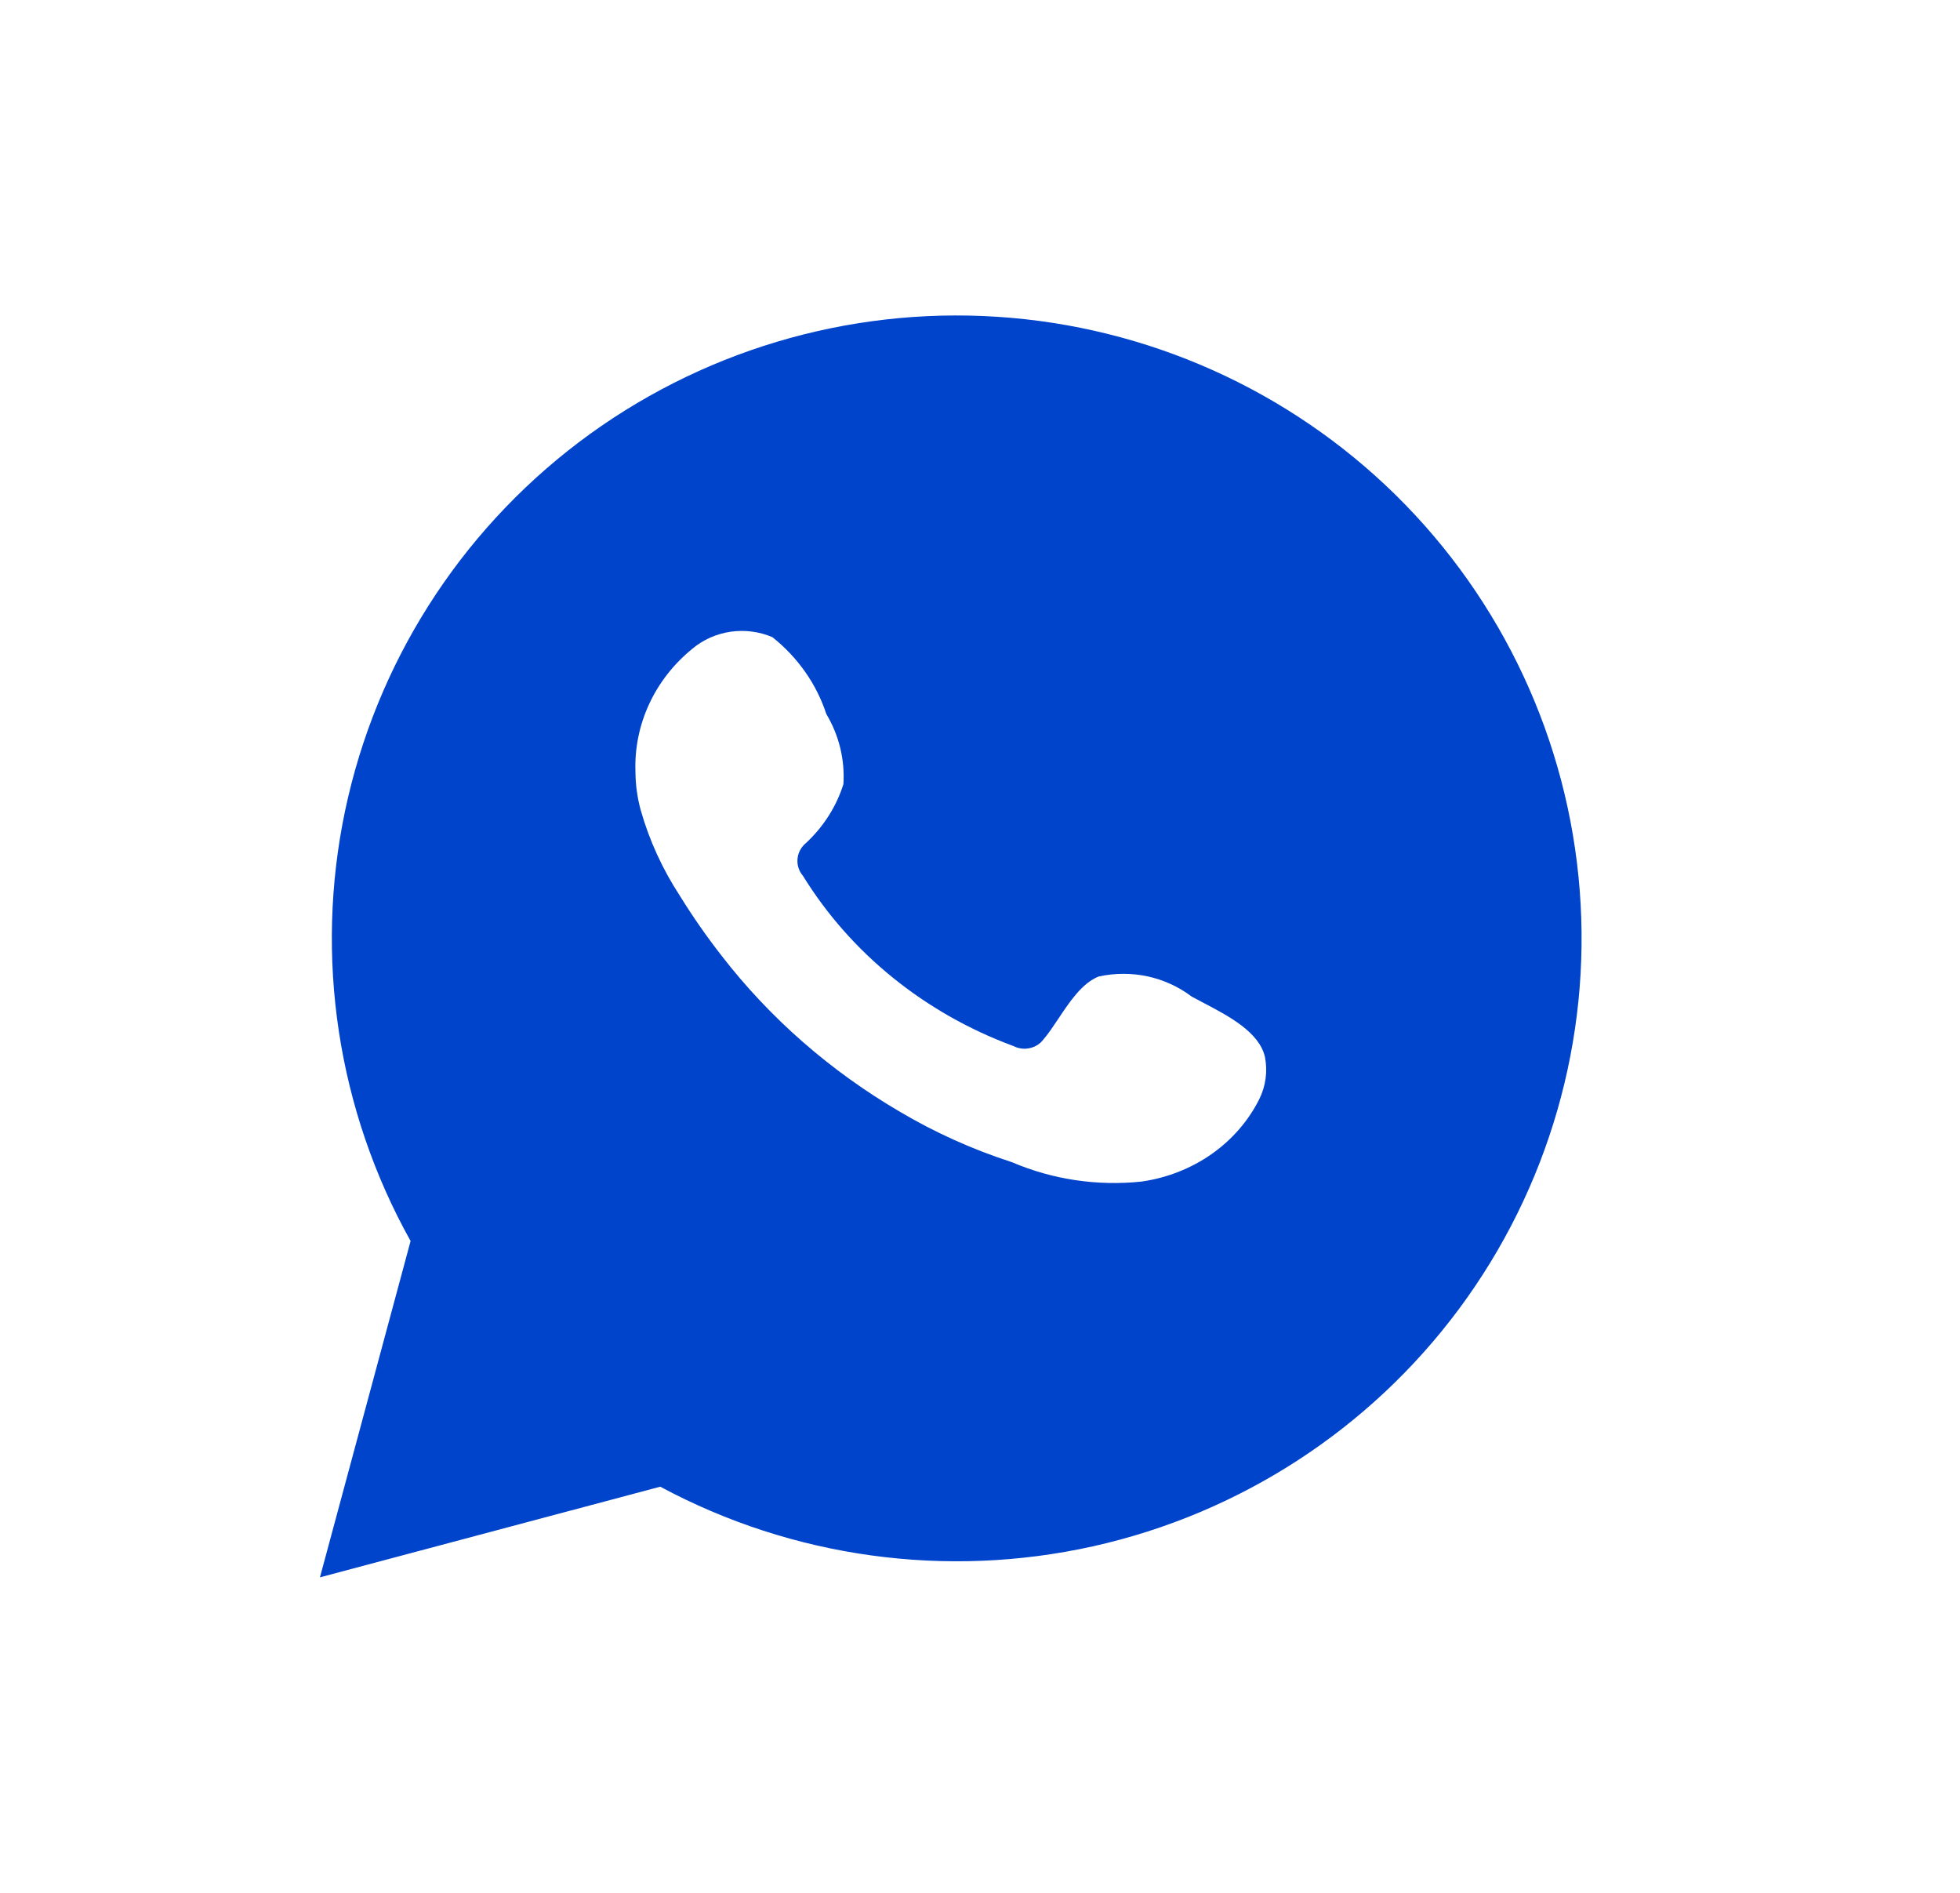 <svg width="29" height="28" viewBox="0 0 29 28" fill="none" xmlns="http://www.w3.org/2000/svg">
<g id="Social Media">
<path id="Subtract" fill-rule="evenodd" clip-rule="evenodd" d="M6.075 18.358L4.734 23.333L9.769 21.992C11.727 23.044 14.001 23.357 16.172 22.874C18.343 22.39 20.267 21.142 21.59 19.359C22.913 17.576 23.546 15.377 23.373 13.167C23.201 10.956 22.234 8.881 20.651 7.323C19.067 5.766 16.973 4.829 14.753 4.686C12.533 4.542 10.335 5.202 8.563 6.543C6.792 7.885 5.565 9.818 5.107 11.988C4.65 14.158 4.994 16.42 6.075 18.358ZM16.98 14.443C17.218 14.495 17.441 14.597 17.632 14.742C17.687 14.772 17.748 14.804 17.811 14.837C18.176 15.028 18.632 15.267 18.716 15.635C18.757 15.845 18.729 16.063 18.633 16.258C18.472 16.58 18.229 16.86 17.925 17.073C17.622 17.285 17.268 17.424 16.894 17.478C16.238 17.548 15.574 17.449 14.973 17.192C14.394 17.005 13.84 16.756 13.322 16.45C12.289 15.847 11.389 15.06 10.674 14.134C10.454 13.852 10.25 13.559 10.063 13.257C9.804 12.861 9.607 12.433 9.48 11.984C9.429 11.798 9.403 11.606 9.402 11.413C9.39 11.07 9.459 10.729 9.605 10.414C9.75 10.1 9.969 9.82 10.245 9.596C10.403 9.463 10.6 9.376 10.809 9.345C11.02 9.315 11.234 9.342 11.428 9.425C11.804 9.724 12.081 10.118 12.226 10.562C12.415 10.878 12.502 11.238 12.479 11.6C12.376 11.928 12.187 12.226 11.929 12.467C11.855 12.527 11.809 12.611 11.8 12.702C11.791 12.793 11.819 12.884 11.88 12.955C12.587 14.102 13.685 14.99 14.995 15.474C15.068 15.511 15.153 15.523 15.234 15.505C15.315 15.488 15.387 15.444 15.435 15.38C15.508 15.297 15.58 15.188 15.657 15.073C15.824 14.822 16.01 14.542 16.256 14.445C16.494 14.393 16.741 14.392 16.98 14.443Z" fill="#0044CC"/>
</g>
</svg>
